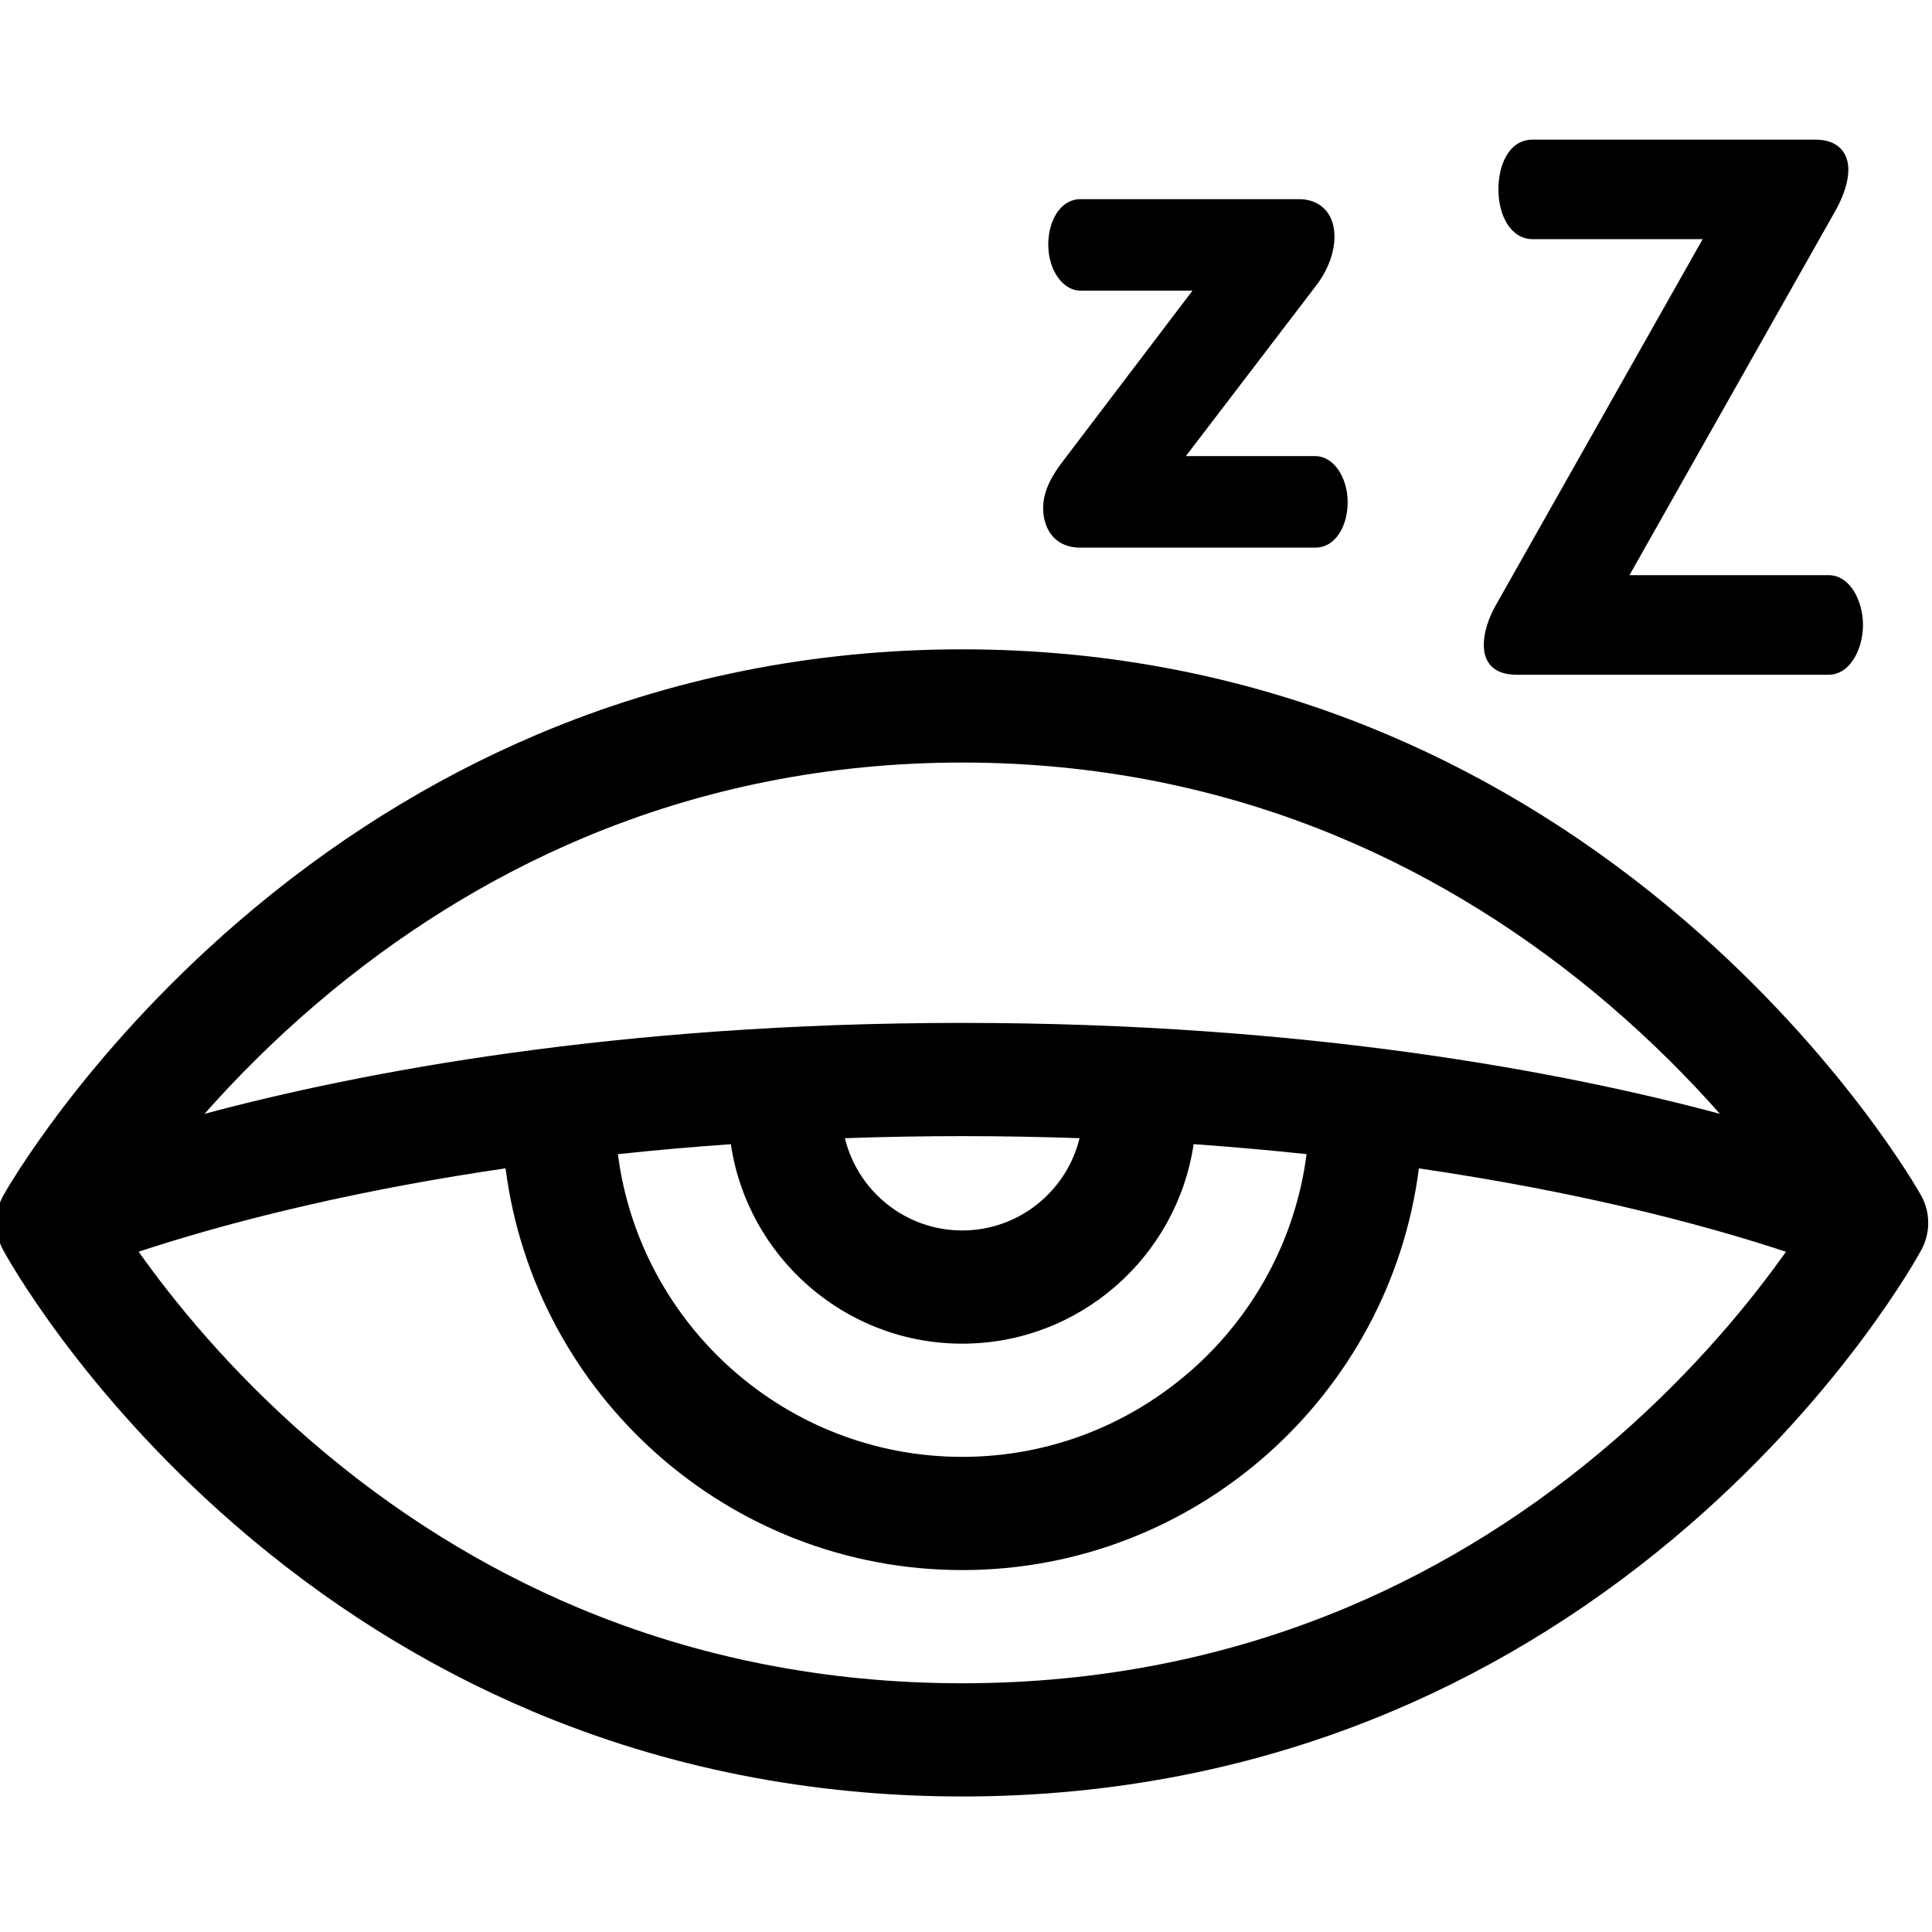 <svg height="511pt" viewBox="1 -36 512 511" width="511pt" xmlns="http://www.w3.org/2000/svg"><path d="m510.074 280.234c-.836-1.492-21.012-36.953-62.281-72.516-24.258-20.898-50.867-37.566-79.09-49.539-35.352-14.996-73.27-22.598-112.703-22.598-39.43 0-77.352 7.602-112.703 22.598-28.223 11.973-54.832 28.641-79.09 49.539-41.27 35.562-61.445 71.023-62.281 72.516-2.523 4.484-2.57 9.949-.125 14.48.809 1.496 20.27 37.059 61.23 72.688 24.059 20.93 50.648 37.613 79.027 49.598 35.5 14.988 73.836 22.586 113.941 22.586s78.441-7.598 113.941-22.586c28.379-11.98 54.969-28.668 79.027-49.598 40.961-35.629 60.418-71.191 61.227-72.688 2.449-4.531 2.402-9.996-.121-14.48zm-425.445-50.508c21.855-18.688 45.746-33.559 71.016-44.195 31.441-13.238 65.207-19.949 100.355-19.949s68.914 6.711 100.355 19.949c25.266 10.637 49.16 25.508 71.016 44.195 11.602 9.918 21.402 19.891 29.422 28.949-41.305-11.059-109.379-24.094-200.789-24.094-91.414 0-159.492 13.039-200.801 24.094 8.023-9.059 17.824-19.031 29.426-28.949zm110.051 37c4.43 29.867 30.238 52.859 61.32 52.859 31.086 0 56.895-23 61.324-52.875 10.453.738 20.434 1.633 29.926 2.648-5.797 45.191-44.508 80.227-91.25 80.227s-85.449-35.035-91.25-80.219c10.293-1.102 20.305-1.969 29.93-2.641zm30.227-1.59c11.281-.398 21.719-.551 31.098-.551 10.711 0 21.07.195 31.09.547-3.402 14.012-16.047 24.453-31.094 24.453-15.043 0-27.688-10.438-31.094-24.449zm204.375 79.629c-21.664 18.848-45.555 33.848-71.004 44.594-31.789 13.422-66.199 20.227-102.277 20.227-35.824 0-70.012-6.711-101.609-19.945-25.359-10.621-49.18-25.465-70.801-44.121-21.75-18.762-36.945-37.723-45.848-50.301 10.305-3.41 25.227-7.848 44.43-12.262 17.824-4.098 35.562-7.312 52.812-9.836 7.652 59.961 59.004 106.465 121.016 106.465 62.004 0 113.355-46.496 121.016-106.453 20.91 3.062 38.629 6.566 52.812 9.824 19.223 4.418 34.156 8.859 44.461 12.273-8.738 12.359-23.602 30.918-45.008 49.535zm0 0"/><path d="m277.438 98.152c0 4.848 2.523 10.473 9.895 10.473h62.273c5.238 0 8.535-5.625 8.535-12.027 0-6.789-3.879-12.223-8.535-12.223h-34.34l34.535-45.203c3.102-4.07 4.848-8.727 4.848-12.996 0-6.789-4.461-9.895-9.309-9.895h-58.008c-5.238 0-8.535 5.625-8.535 12.027 0 6.789 3.879 12.223 8.535 12.223h29.684l-34.34 45.203c-2.523 3.297-5.238 7.566-5.238 12.418zm0 0"/><path d="m402.945 142.312h82.645c5.82 0 9.121-6.984 9.121-13.191 0-6.207-3.301-13.191-9.121-13.191h-52.766l54.707-96.805c2.137-3.883 3.301-7.566 3.301-10.672 0-4.656-2.91-7.953-8.73-7.953h-74.887c-6.402 0-9.117 6.789-9.117 13.191 0 6.984 3.297 13.191 9.117 13.191h45.008l-54.707 96.809c-2.133 3.684-3.297 7.562-3.297 10.668-.004 4.656 2.52 7.953 8.727 7.953zm0 0"/></svg>